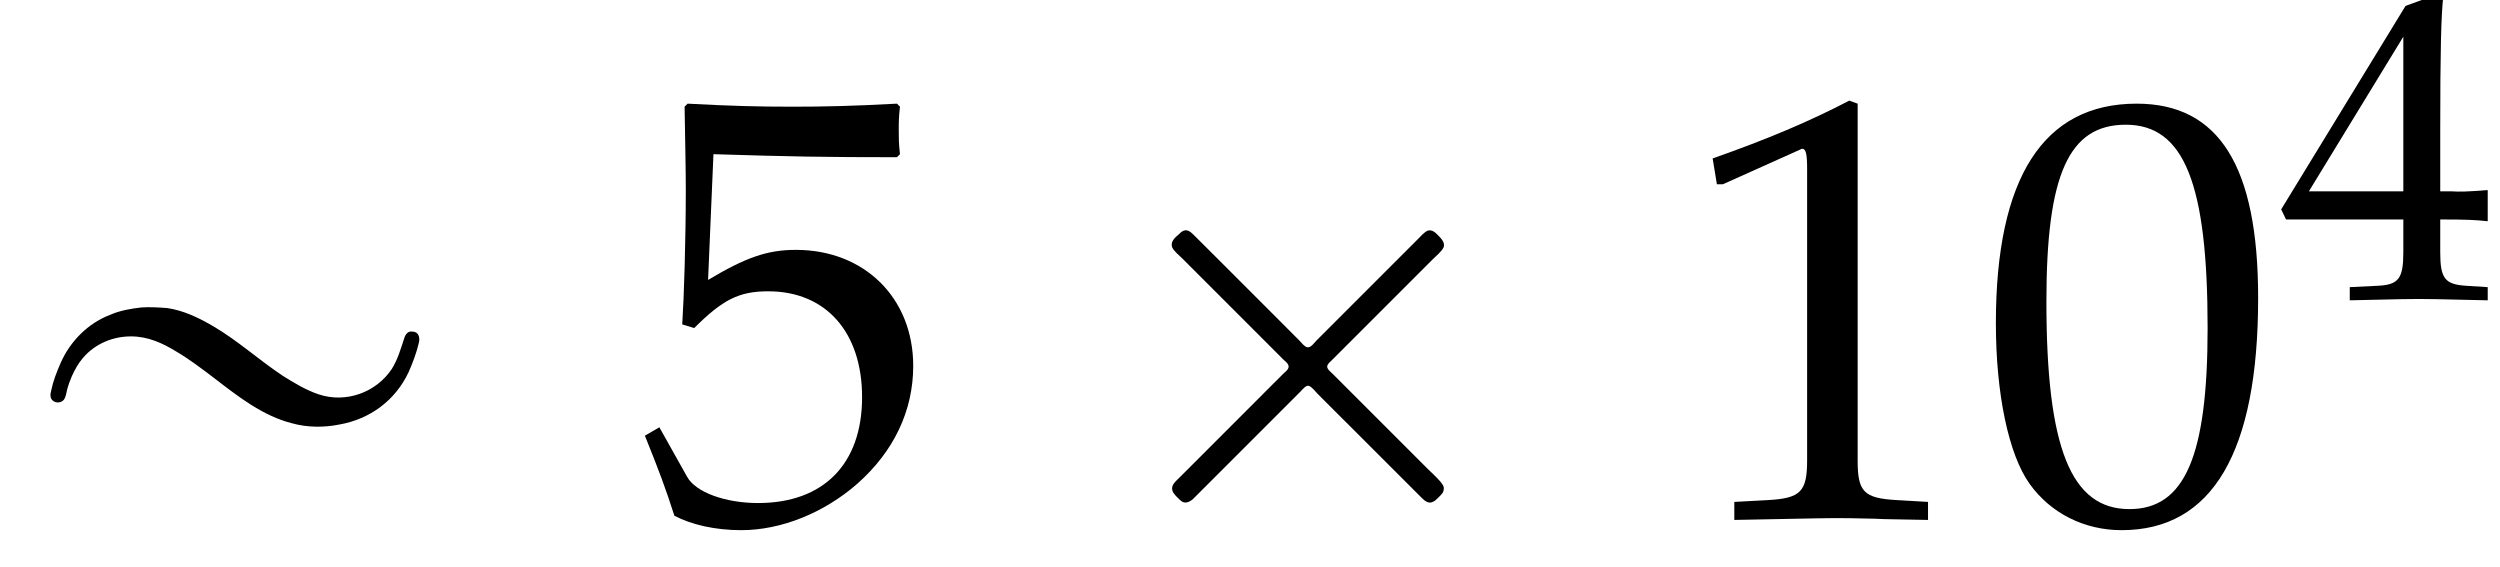 <?xml version='1.0' encoding='UTF-8'?>
<!-- This file was generated by dvisvgm 2.13.3 -->
<svg version='1.1' xmlns='http://www.w3.org/2000/svg' xmlns:xlink='http://www.w3.org/1999/xlink' width='45.178pt' height='10.254pt' viewBox='70.735 59.379 45.178 10.254'>
<defs>
<path id='g2-48' d='M2.088-5.471C.858-5.471 .23-4.494 .23-2.573C.23-1.644 .397-.842 .675-.453S1.397 .159 1.89 .159C3.089 .159 3.692-.873 3.692-2.906C3.692-4.645 3.176-5.471 2.088-5.471ZM1.945-5.193C2.716-5.193 3.025-4.415 3.025-2.509C3.025-.818 2.724-.119 1.993-.119C1.223-.119 .897-.921 .897-2.859C.897-4.534 1.191-5.193 1.945-5.193Z'/>
<path id='g2-49' d='M.532-4.407H.611L1.636-4.867C1.644-4.875 1.652-4.875 1.66-4.875C1.707-4.875 1.723-4.804 1.723-4.613V-.762C1.723-.349 1.636-.262 1.207-.238L.762-.214V.024C1.985 0 1.985 0 2.072 0C2.176 0 2.35 0 2.62 .008C2.716 .016 2.994 .016 3.319 .024V-.214L2.906-.238C2.469-.262 2.39-.349 2.39-.762V-5.471L2.279-5.511C1.763-5.241 1.199-5.002 .476-4.748L.532-4.407Z'/>
<path id='g2-52' d='M2.223-1.437V-.842C2.223-.365 2.136-.254 1.747-.238L1.255-.214V.024C2.311 0 2.311 0 2.501 0S2.692 0 3.748 .024V-.214L3.367-.238C2.978-.262 2.89-.365 2.89-.842V-1.437C3.359-1.437 3.526-1.429 3.748-1.405V-1.969C3.375-1.937 3.224-1.937 3.105-1.945H3.081H2.89V-3.049C2.89-4.462 2.906-5.145 2.946-5.471L2.851-5.511L2.263-5.296L.016-1.62L.103-1.437H2.223ZM2.223-1.945H.516L2.223-4.74V-1.945Z'/>
<path id='g2-53' d='M1.008-4.804C2.033-4.772 2.477-4.764 3.43-4.764L3.47-4.804C3.454-4.947 3.454-5.01 3.454-5.114C3.454-5.225 3.454-5.288 3.47-5.431L3.43-5.471C2.835-5.439 2.477-5.431 2.049-5.431C1.612-5.431 1.263-5.439 .667-5.471L.627-5.431C.635-4.947 .643-4.597 .643-4.343C.643-3.668 .619-2.906 .596-2.557L.754-2.509C1.128-2.882 1.342-2.994 1.731-2.994C2.493-2.994 2.97-2.454 2.97-1.596C2.97-.715 2.462-.199 1.596-.199C1.167-.199 .77-.341 .659-.548L.294-1.199L.103-1.088C.286-.635 .381-.381 .492-.032C.715 .087 1.032 .159 1.374 .159C1.906 .159 2.469-.071 2.906-.453C3.391-.881 3.645-1.421 3.645-2.009C3.645-2.906 3.001-3.541 2.096-3.541C1.715-3.541 1.429-3.438 .937-3.144L1.008-4.804Z'/>
<path id='g0-2' d='M1.996-5.193C1.964-5.182 1.931-5.149 1.909-5.127C1.844-5.073 1.756-4.996 1.789-4.898C1.822-4.822 1.909-4.756 1.964-4.702L2.313-4.353L3.502-3.164L3.796-2.869C3.829-2.836 3.895-2.793 3.895-2.738S3.829-2.64 3.796-2.607L3.48-2.291L2.215-1.025C2.105-.916 2.007-.818 1.898-.709C1.855-.665 1.789-.611 1.789-.535C1.789-.469 1.844-.415 1.887-.371C1.909-.349 1.942-.316 1.975-.295C2.04-.262 2.105-.295 2.16-.338C2.258-.436 2.356-.535 2.455-.633L3.764-1.942L4.113-2.291C4.145-2.324 4.211-2.411 4.265-2.389S4.375-2.291 4.418-2.247L4.745-1.92L5.913-.753C6.044-.622 6.164-.502 6.295-.371C6.349-.316 6.425-.251 6.502-.295C6.535-.305 6.567-.338 6.6-.371C6.644-.415 6.698-.458 6.698-.524C6.709-.578 6.665-.622 6.633-.665C6.556-.753 6.469-.829 6.393-.905L5.04-2.258L4.691-2.607C4.658-2.64 4.582-2.695 4.593-2.749C4.604-2.793 4.647-2.825 4.669-2.847C4.724-2.902 4.789-2.967 4.844-3.022L5.531-3.709L6.087-4.265L6.502-4.68C6.567-4.745 6.655-4.811 6.698-4.898C6.72-4.975 6.665-5.04 6.611-5.095S6.491-5.225 6.404-5.193C6.338-5.16 6.284-5.095 6.229-5.04L5.913-4.724L4.822-3.633L4.396-3.207C4.364-3.175 4.298-3.076 4.233-3.087C4.178-3.098 4.124-3.175 4.091-3.207L3.775-3.524L2.575-4.724C2.444-4.855 2.324-4.975 2.193-5.105C2.138-5.16 2.073-5.225 1.996-5.193Z'/>
<path id='g0-18' d='M2.553-3.807C2.367-3.785 2.171-3.753 1.996-3.676C1.593-3.524 1.265-3.196 1.091-2.793C1.025-2.64 .96-2.476 .927-2.313C.905-2.236 .895-2.149 .982-2.105C1.047-2.073 1.135-2.095 1.167-2.16C1.189-2.204 1.2-2.258 1.211-2.313C1.233-2.4 1.265-2.487 1.298-2.564C1.353-2.684 1.418-2.804 1.505-2.902C1.724-3.153 2.04-3.284 2.367-3.284C2.673-3.284 2.935-3.164 3.185-3.011C3.425-2.869 3.655-2.695 3.884-2.52C4.309-2.193 4.756-1.844 5.28-1.713C5.553-1.636 5.858-1.636 6.131-1.691C6.687-1.789 7.145-2.127 7.385-2.64C7.462-2.815 7.527-2.989 7.571-3.175C7.593-3.273 7.56-3.371 7.451-3.371C7.375-3.382 7.331-3.327 7.309-3.262C7.244-3.065 7.189-2.869 7.08-2.695C6.796-2.269 6.251-2.073 5.76-2.236C5.531-2.313 5.313-2.444 5.105-2.575C4.68-2.858 4.298-3.207 3.851-3.469C3.589-3.622 3.316-3.753 3.022-3.796C2.869-3.807 2.705-3.818 2.553-3.807Z'/>
<use id='g5-48' xlink:href='#g2-48' transform='scale(1.369)'/>
<use id='g5-49' xlink:href='#g2-49' transform='scale(1.369)'/>
<use id='g5-53' xlink:href='#g2-53' transform='scale(1.369)'/>
</defs>
<g id='page1'>
<use x='70.735' y='68.742' xlink:href='#g0-18'/>
<use x='82.248' y='68.742' xlink:href='#g5-53'/>
<use x='90.127' y='68.742' xlink:href='#g0-2'/>
<use x='101.033' y='68.742' xlink:href='#g5-49'/>
<use x='106.488' y='68.742' xlink:href='#g5-48'/>
<use x='111.943' y='64.782' xlink:href='#g2-52'/>
</g>
</svg><!--Rendered by QuickLaTeX.com-->